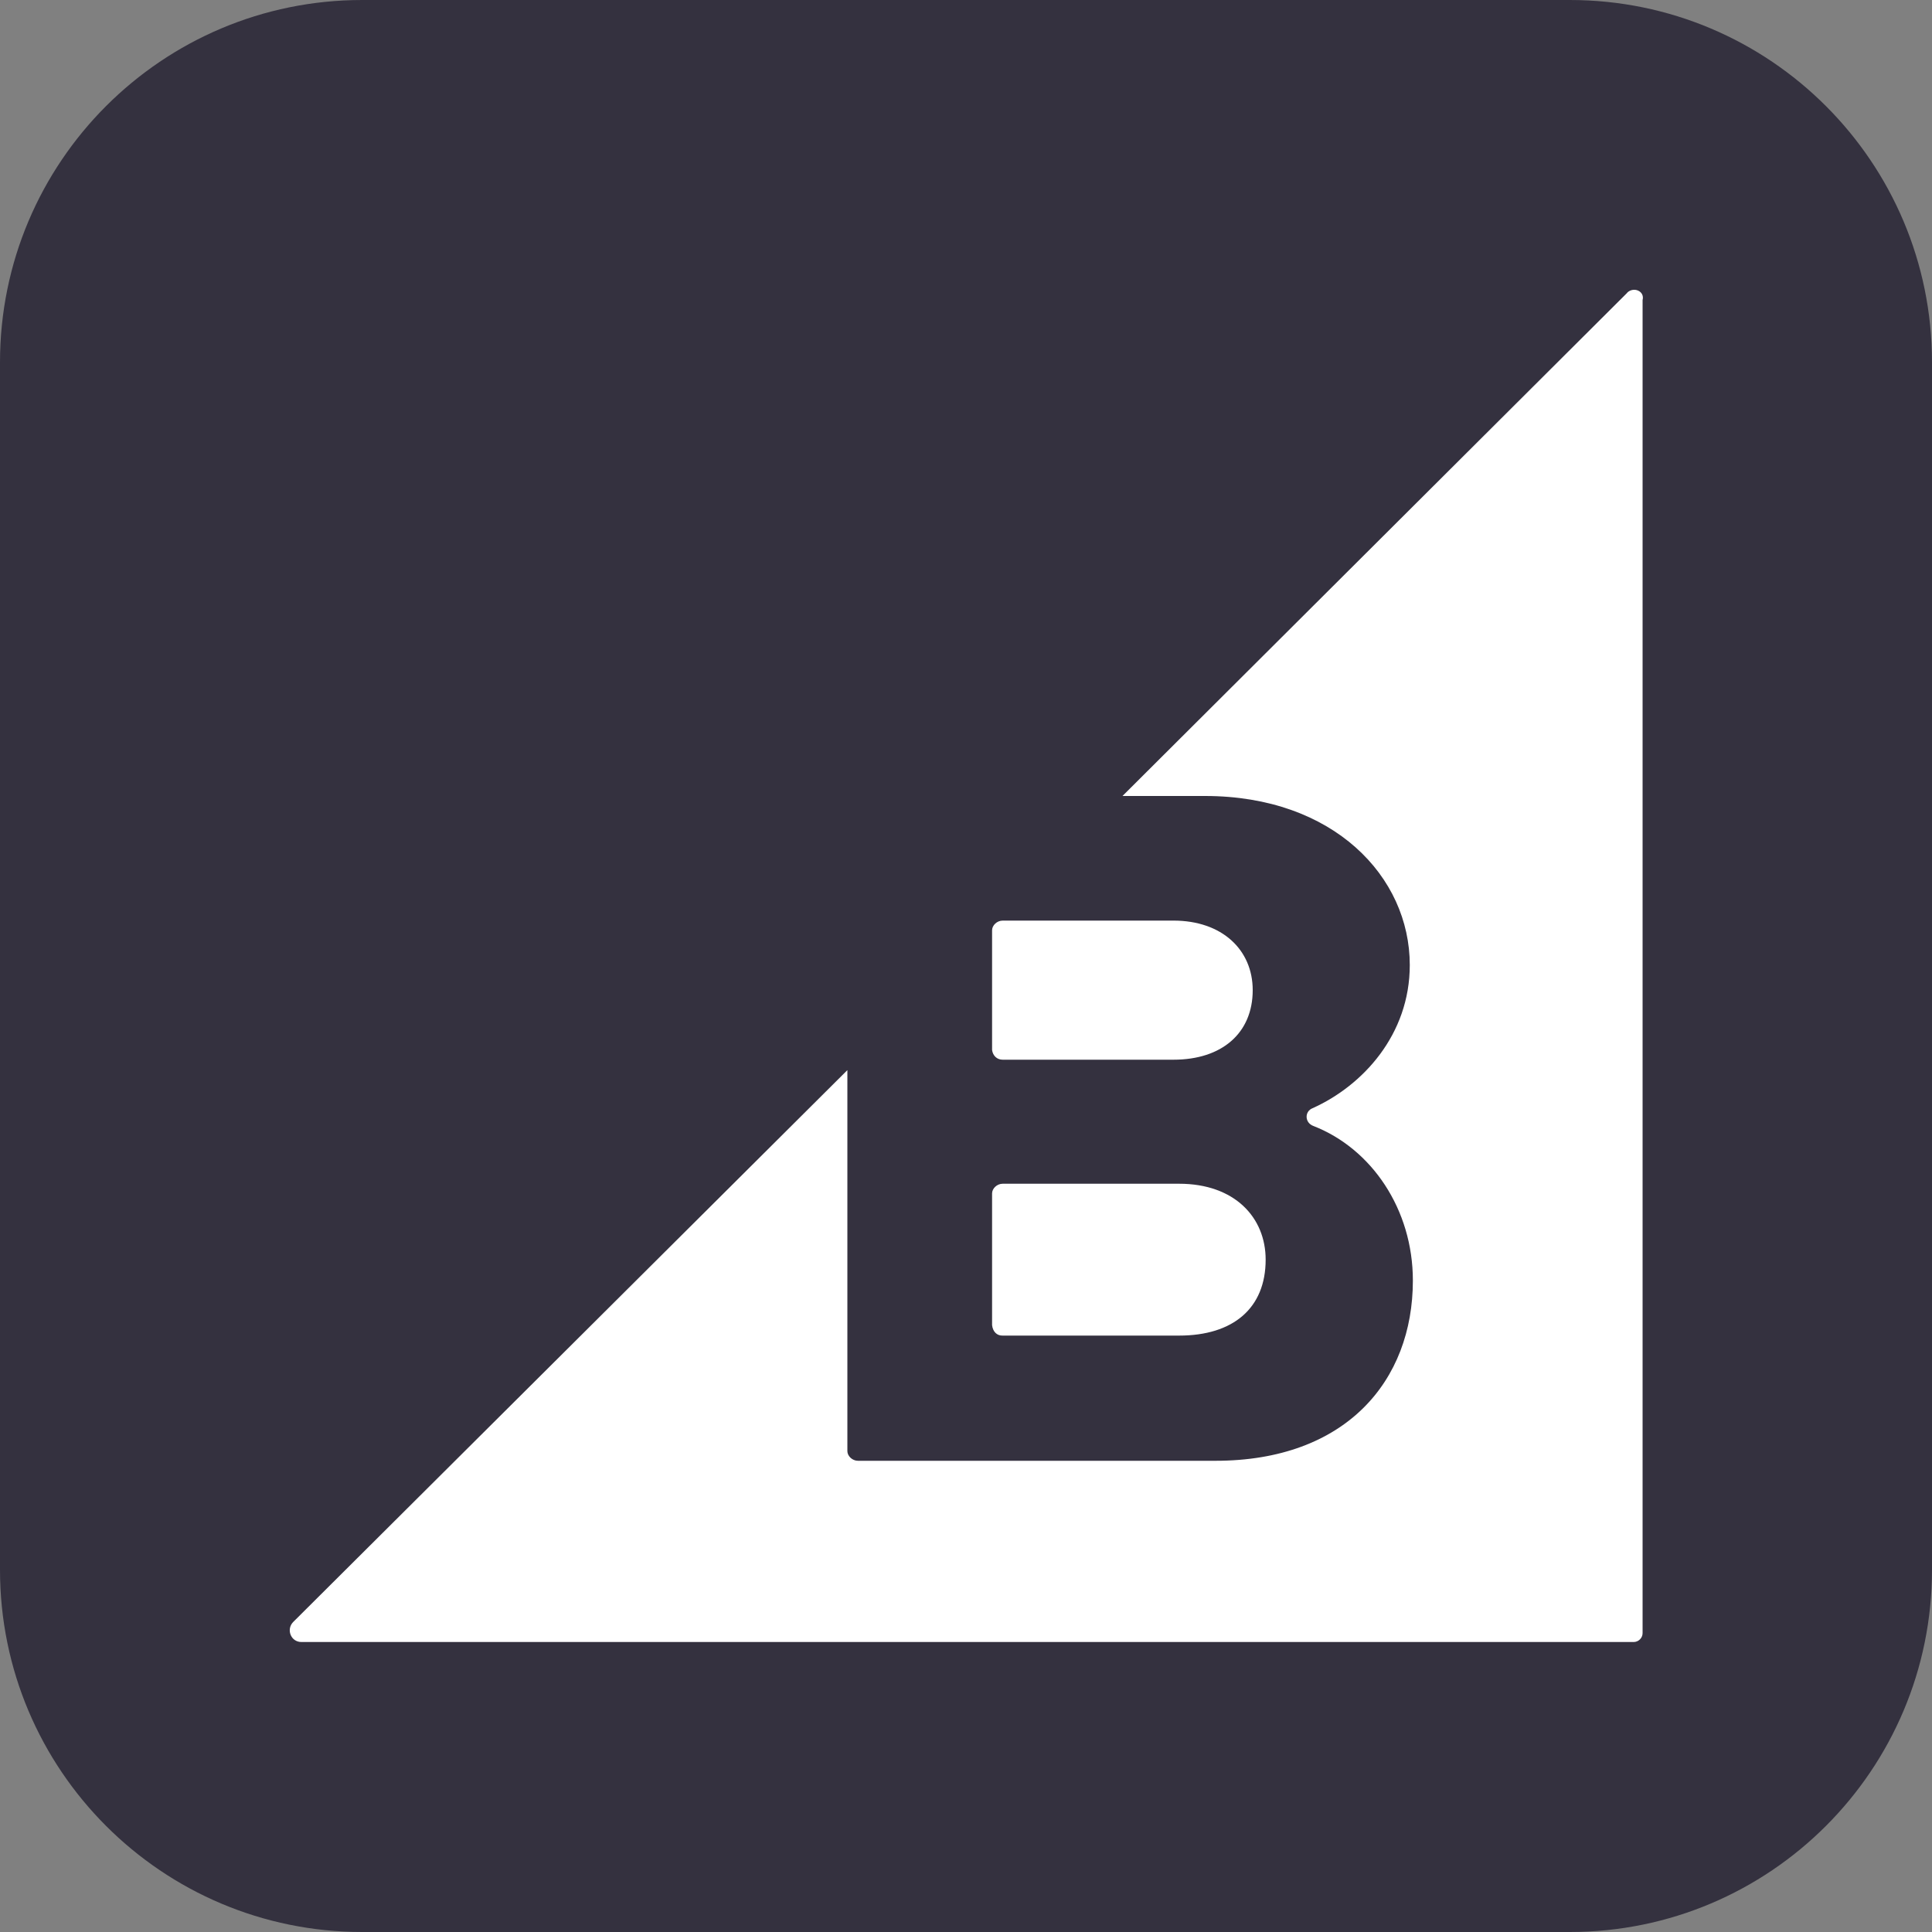 <svg viewBox="0 0 100 100" xmlns="http://www.w3.org/2000/svg"><rect x="0" y="0" width="100" height="100" fill="#808080" stroke="none"/><path d="m0 18.75c0-10.36 8.39-18.75 18.75-18.75h62.5c10.36 0 18.75 8.39 18.75 18.75v62.5c0 10.36-8.39 18.75-18.75 18.75h-62.5c-10.36 0-18.75-8.39-18.75-18.75z" fill="#34313f" fill-rule="evenodd"/><g fill="#fff"><path d="m51.9 54.85h8.84c2.51 0 4.1-1.38 4.1-3.6 0-2.09-1.59-3.6-4.1-3.6h-8.84c-.3 0-.55.25-.55.5v6.2c.04.29.25.5.55.5zm0 14.28h9.13c2.8 0 4.48-1.42 4.48-3.93 0-2.18-1.6-3.93-4.48-3.93h-9.13c-.3 0-.55.25-.55.5v6.82c.04.34.25.55.55.54z"/><path d="m84.23 15.15-26.13 26.05h4.27c6.66 0 10.6 4.18 10.6 8.75 0 3.6-2.43 6.24-5.03 7.41-.42.16-.42.75.04.92 3.01 1.17 5.15 4.31 5.15 8 0 5.19-3.47 9.33-10.22 9.33h-18.5c-.3 0-.55-.25-.55-.5v-19.72l-28.68 28.56c-.38.38-.13 1.04.42 1.04h68.96c.25 0 .46-.21.46-.46v-69c.12-.46-.46-.71-.8-.38z"/></g></svg>